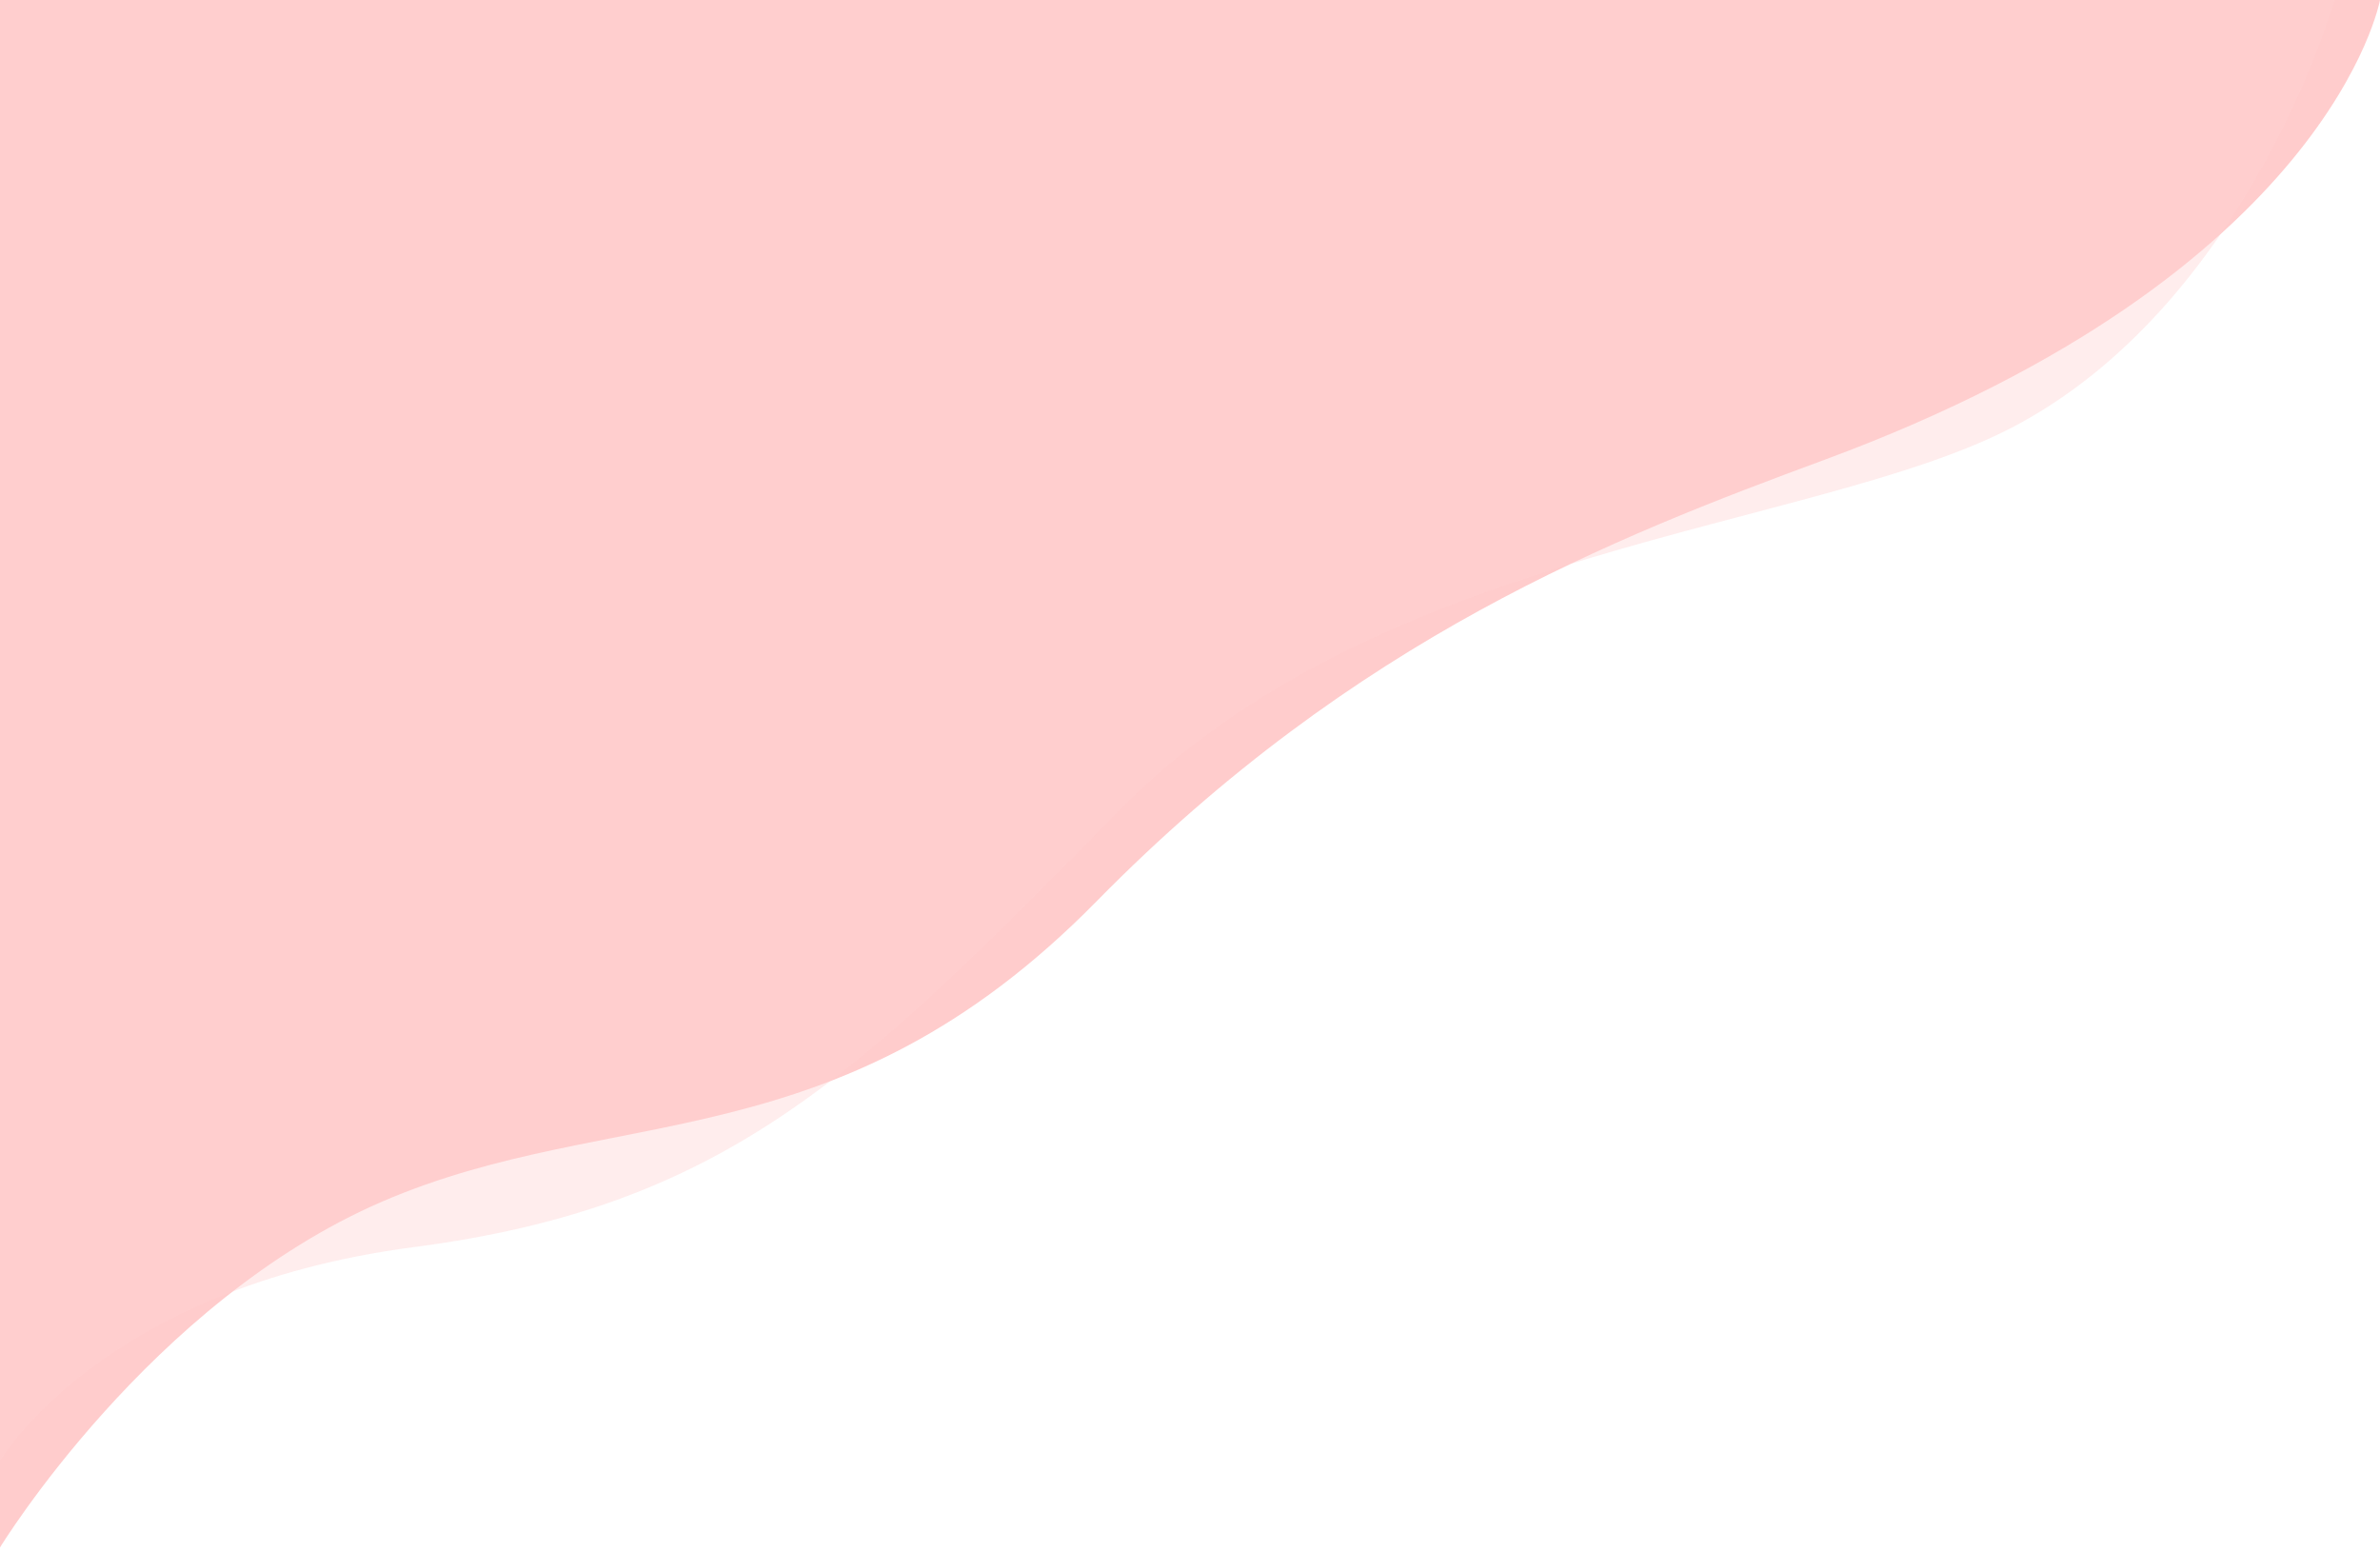 <svg width="181" height="118" viewBox="0 0 181 118" fill="none" xmlns="http://www.w3.org/2000/svg">
<path opacity="0.4" d="M0 0H181C181 0 177.256 20.734 138.778 34.954C122.859 40.837 103.132 48.451 83.405 68.524C63.679 88.597 46.721 83.751 29.071 91.365C11.421 98.979 0 117.667 0 117.667V0Z" fill="#FF8181"/>
<path opacity="0.4" d="M0 0H177.539C177.539 0 170.964 23.187 152.967 32.532C137.955 40.327 104.862 41.53 85.136 61.602C65.409 81.675 55.373 91.711 31.493 94.826C7.614 97.941 0 111.092 0 111.092V0Z" fill="#FFD2D2"/>
</svg>
